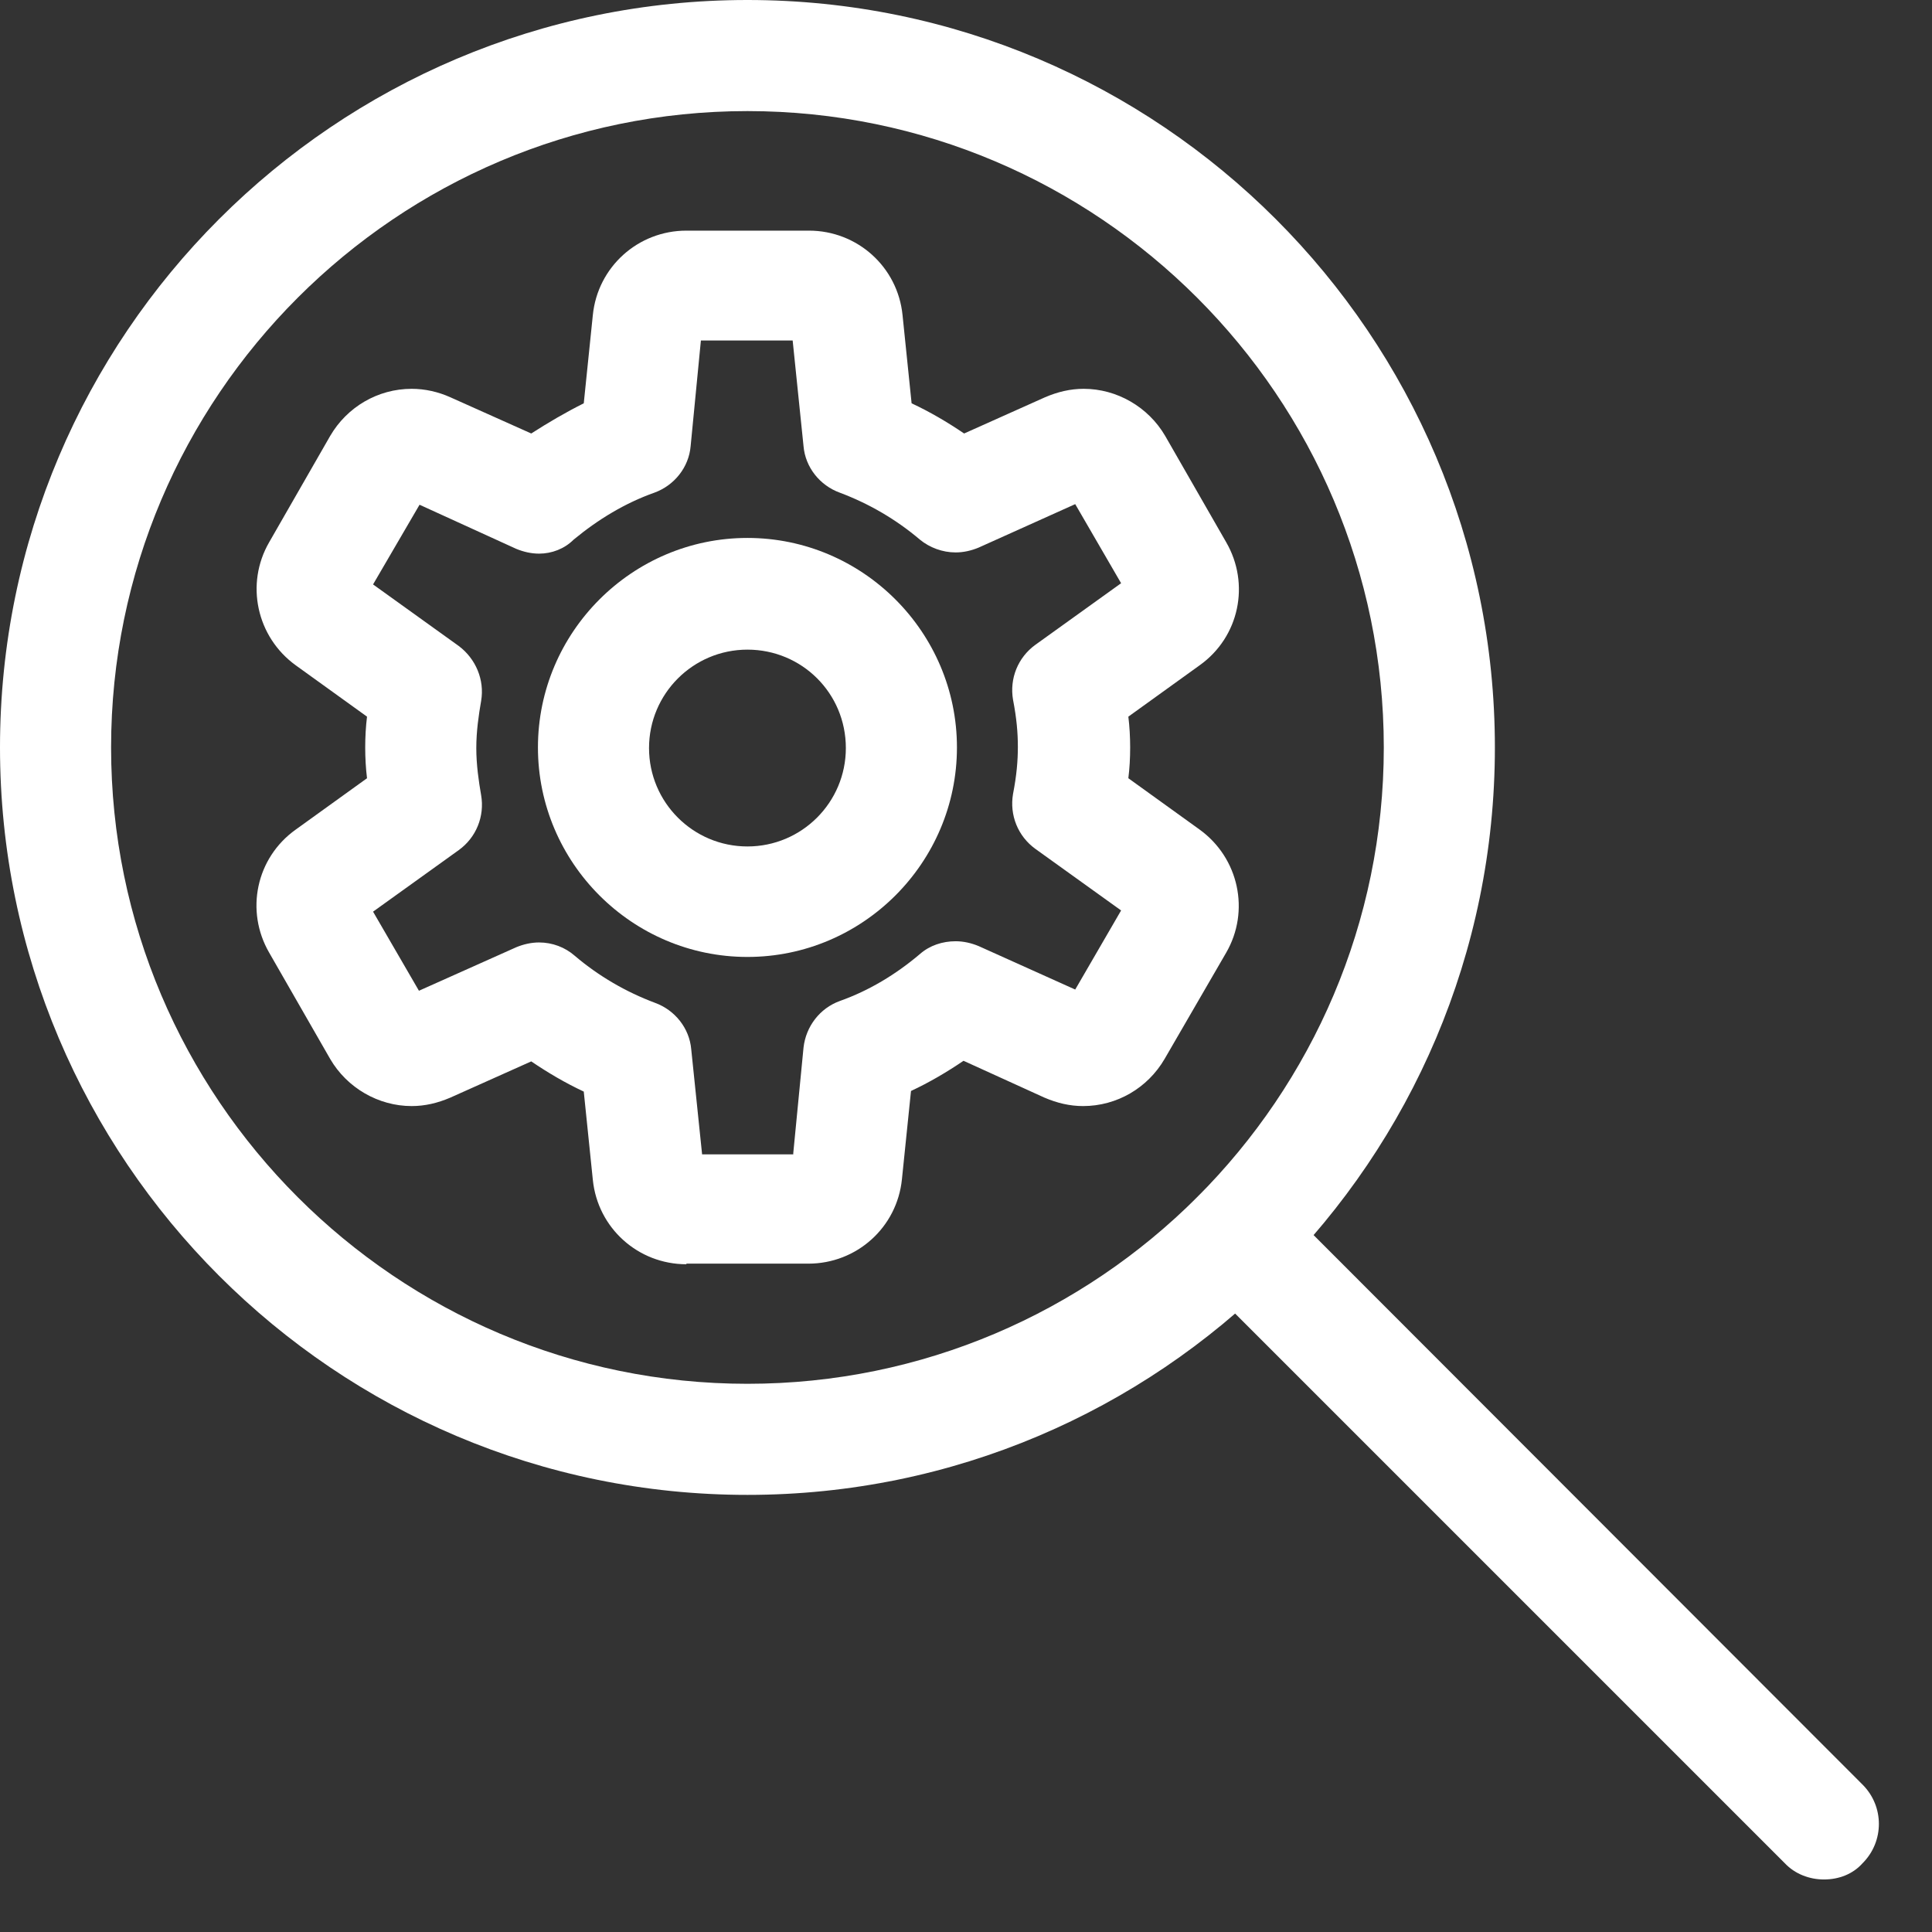 <?xml version="1.0" encoding="UTF-8"?> <svg xmlns="http://www.w3.org/2000/svg" width="32" height="32" viewBox="0 0 32 32" fill="none"><rect x="0" y="0" width="32" height="32" fill="#333333" stroke="none"/> <g clip-path="url(#clip0)"> <path d="M12.38 24.76C5.55 24.76 0 19.21 0 12.38C0 5.55 5.55 0 12.38 0C19.21 0 24.76 5.55 24.76 12.38C24.76 19.21 19.21 24.76 12.38 24.76ZM12.38 1.84C6.57 1.84 1.84 6.57 1.84 12.38C1.84 18.19 6.57 22.92 12.38 22.92C18.19 22.92 22.92 18.19 22.92 12.38C22.92 6.57 18.19 1.84 12.38 1.84Z" fill="white"></path> <path d="M30.21 31.13C29.971 31.13 29.73 31.04 29.561 30.86L19.831 21.13C19.66 20.96 19.561 20.73 19.561 20.48C19.561 20.23 19.66 20 19.831 19.83C20 19.66 20.23 19.56 20.48 19.56C20.73 19.56 20.96 19.66 21.131 19.83L30.851 29.56C31.21 29.92 31.21 30.5 30.851 30.86C30.691 31.04 30.46 31.13 30.21 31.13Z" fill="white"></path> <path d="M12.38 15.85C10.47 15.85 8.91 14.29 8.91 12.38C8.91 10.47 10.47 8.91 12.38 8.91C14.29 8.91 15.85 10.47 15.85 12.38C15.85 14.29 14.29 15.85 12.38 15.85ZM12.38 10.76C11.48 10.76 10.75 11.49 10.75 12.39C10.75 13.29 11.48 14.02 12.38 14.02C13.28 14.02 14.01 13.29 14.01 12.39C14.01 11.48 13.28 10.76 12.38 10.76Z" fill="white"></path> <path d="M11.369 20.94C10.569 20.94 9.899 20.34 9.819 19.54L9.669 18.08C9.369 17.94 9.079 17.77 8.799 17.58L7.459 18.18C7.249 18.27 7.039 18.32 6.819 18.32C6.269 18.32 5.749 18.02 5.469 17.54L4.459 15.78C4.059 15.09 4.239 14.21 4.899 13.74L6.079 12.89C6.059 12.73 6.049 12.55 6.049 12.38C6.049 12.21 6.059 12.03 6.079 11.87L4.899 11.02C4.249 10.55 4.059 9.67 4.459 8.98L5.469 7.22C5.749 6.74 6.259 6.44 6.819 6.44C7.039 6.44 7.259 6.49 7.459 6.58L8.799 7.18C9.079 7 9.369 6.83 9.669 6.68L9.819 5.22C9.899 4.42 10.569 3.82 11.369 3.82H13.399C14.199 3.82 14.869 4.42 14.949 5.22L15.099 6.68C15.399 6.82 15.689 6.99 15.969 7.18L17.309 6.58C17.519 6.49 17.729 6.44 17.949 6.44C18.499 6.44 19.019 6.74 19.299 7.22L20.309 8.98C20.709 9.67 20.529 10.55 19.869 11.02L18.689 11.87C18.709 12.03 18.719 12.21 18.719 12.38C18.719 12.56 18.709 12.73 18.689 12.89L19.869 13.74C20.519 14.21 20.709 15.09 20.309 15.78L19.289 17.54C19.009 18.02 18.499 18.32 17.939 18.32C17.719 18.32 17.509 18.27 17.299 18.18L15.959 17.57C15.679 17.76 15.389 17.93 15.089 18.07L14.939 19.53C14.859 20.33 14.189 20.93 13.389 20.93H11.369V20.94ZM13.139 19.1L13.309 17.35C13.349 17 13.579 16.7 13.909 16.58C14.389 16.41 14.839 16.14 15.239 15.8C15.399 15.66 15.609 15.59 15.829 15.59C15.959 15.59 16.089 15.62 16.209 15.67L17.809 16.39L18.569 15.08L17.149 14.06C16.859 13.85 16.719 13.5 16.779 13.15C16.839 12.84 16.859 12.6 16.859 12.37C16.859 12.14 16.839 11.9 16.779 11.59C16.719 11.24 16.859 10.89 17.149 10.68L18.569 9.66L17.809 8.35L16.209 9.07C16.089 9.12 15.959 9.15 15.829 9.15C15.609 9.15 15.399 9.07 15.239 8.94C14.839 8.6 14.389 8.34 13.909 8.16C13.579 8.04 13.339 7.74 13.309 7.39L13.129 5.64H11.609L11.439 7.39C11.409 7.74 11.169 8.04 10.839 8.16C10.359 8.33 9.909 8.6 9.499 8.94C9.349 9.09 9.139 9.17 8.929 9.17C8.799 9.17 8.669 9.14 8.549 9.09L6.949 8.36L6.179 9.68L7.599 10.7C7.879 10.91 8.029 11.26 7.969 11.61C7.929 11.84 7.889 12.11 7.889 12.39C7.889 12.67 7.929 12.94 7.969 13.17C8.029 13.52 7.889 13.87 7.599 14.08L6.179 15.1L6.939 16.41L8.549 15.69C8.669 15.64 8.799 15.61 8.929 15.61C9.149 15.61 9.359 15.69 9.519 15.83C9.919 16.17 10.369 16.43 10.849 16.61C11.179 16.73 11.419 17.03 11.449 17.38L11.629 19.12H13.139V19.1Z" fill="white"></path> </g> <defs> <clipPath id="clip0"> <rect width="31.13" height="31.13" fill="white"></rect> </clipPath> </defs> </svg> 
